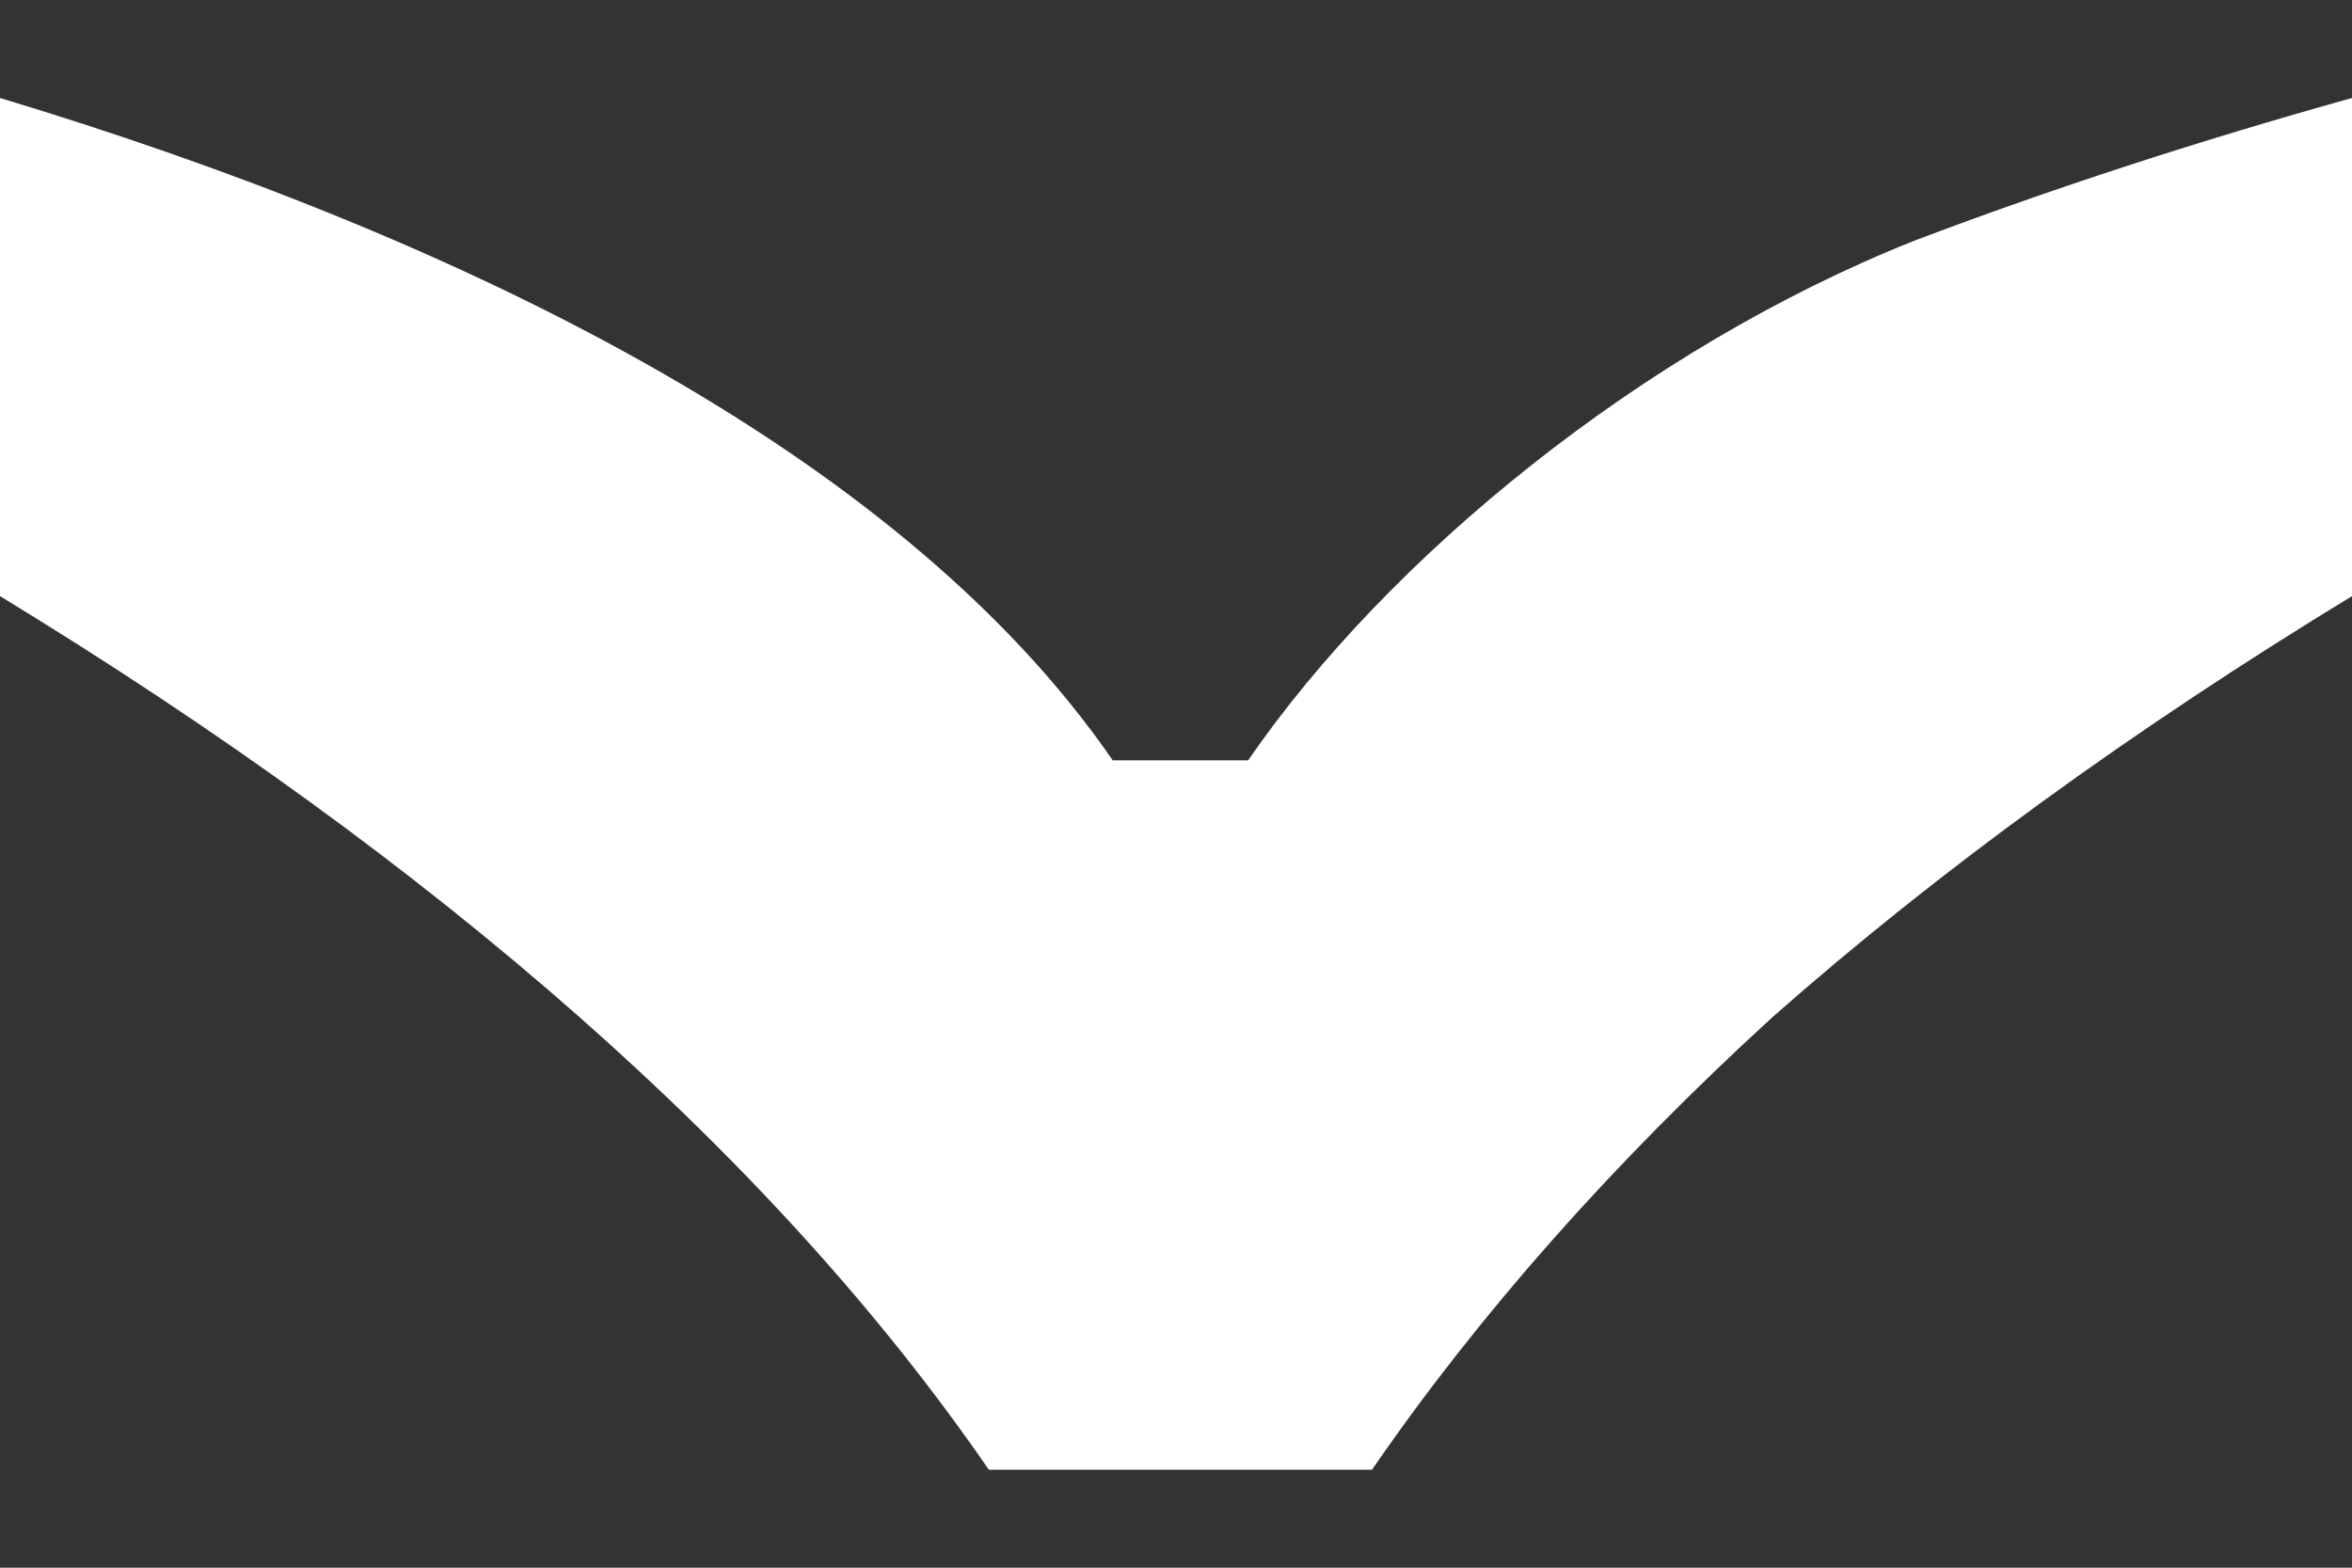 <svg width="12" height="8" viewBox="0 0 12 8" fill="none" xmlns="http://www.w3.org/2000/svg">
<rect x="0" y="0" width="12" height="8" fill="#333333" stroke="none"/>
<path d="M6.368 3.88H5.677C4.576 2.28 2.281 1.188 0 0.5V3.042C1.121 3.725 2.106 4.44 2.955 5.189C3.803 5.937 4.5 6.708 5.045 7.5H7C7.545 6.708 8.227 5.937 9.045 5.189C9.894 4.44 10.879 3.725 12 3.042V0.5C11.212 0.72 10.47 0.962 9.773 1.226C8.376 1.78 7.078 2.849 6.368 3.88Z" fill="white"/>
</svg>
